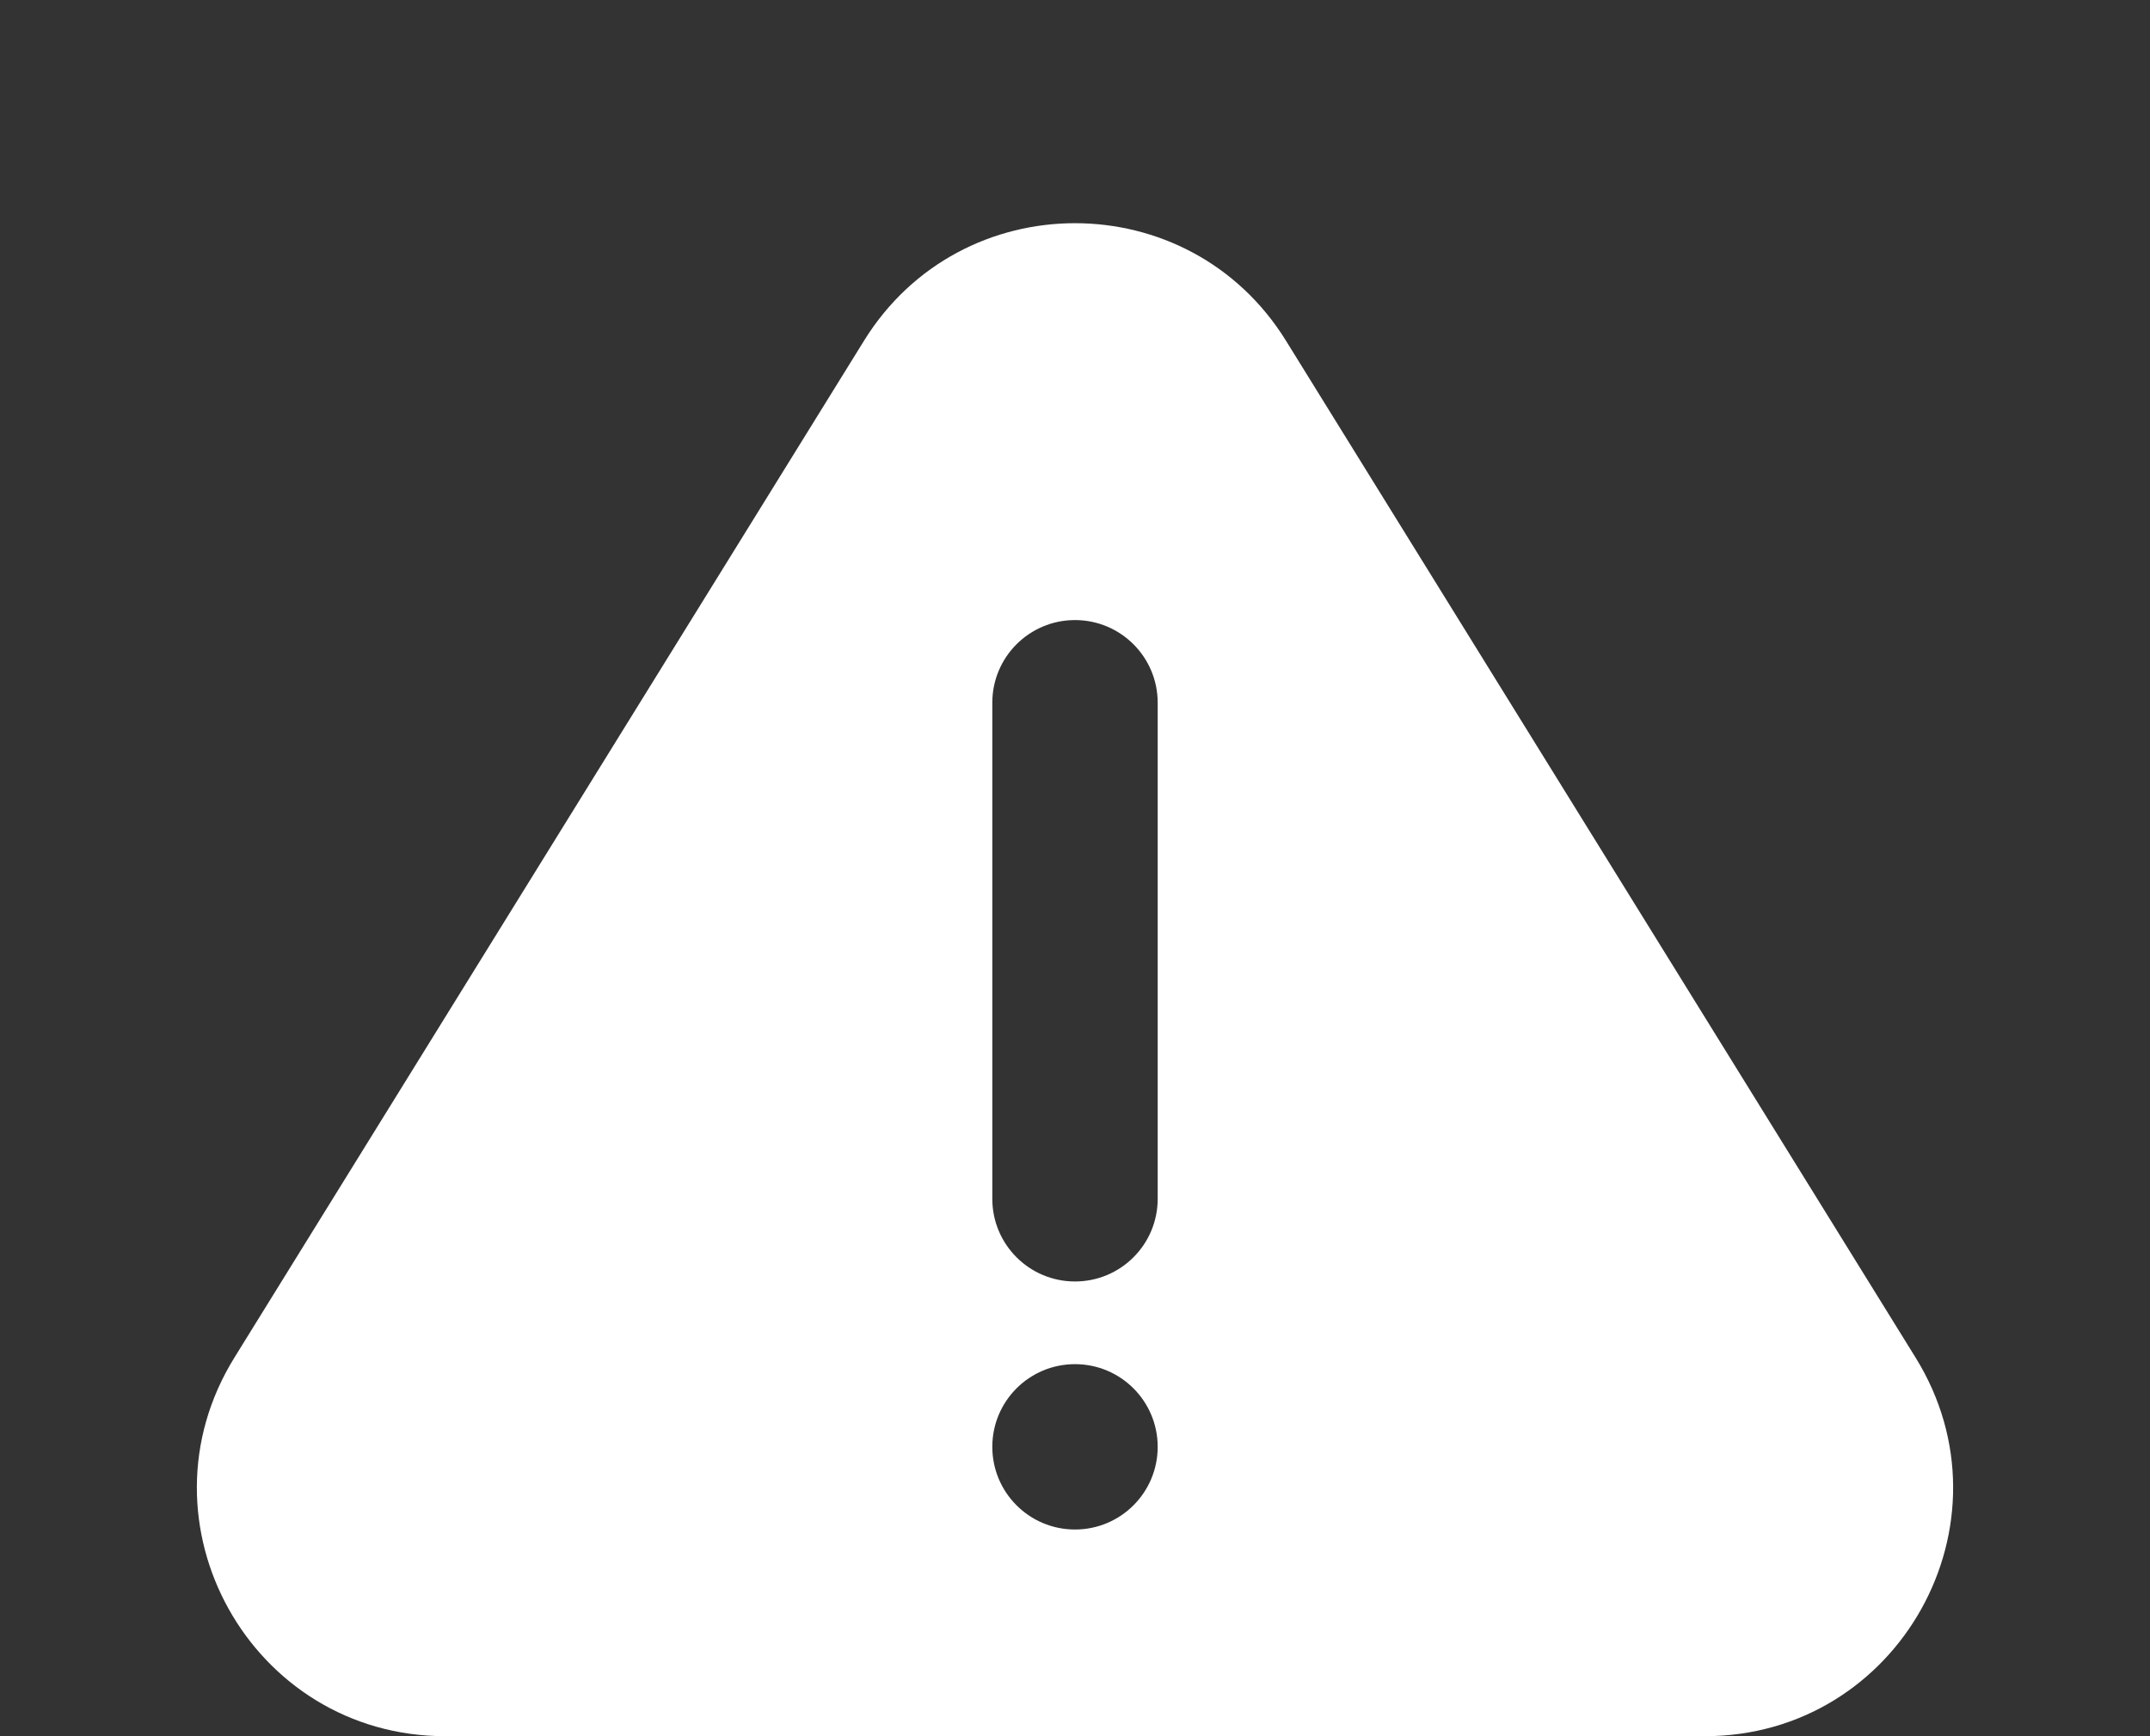 <svg width="52" height="42" viewBox="0 0 52 42" fill="none" xmlns="http://www.w3.org/2000/svg">
<rect x="0" y="0" width="52" height="42" fill="#333333" stroke="none"/>
<path fill-rule="evenodd" clip-rule="evenodd" d="M31.102 8.241C28.756 4.452 23.244 4.452 20.898 8.241L5.669 32.842C3.195 36.839 6.07 42 10.771 42H41.229C45.93 42 48.805 36.839 46.331 32.842L31.102 8.241ZM28 29V17C28 15.895 27.105 15 26 15C24.895 15 24 15.895 24 17V29C24 30.105 24.895 31 26 31C27.105 31 28 30.105 28 29ZM26 37C27.105 37 28 36.105 28 35C28 33.895 27.105 33 26 33C24.895 33 24 33.895 24 35C24 36.105 24.895 37 26 37Z" fill="white"/>
</svg>
